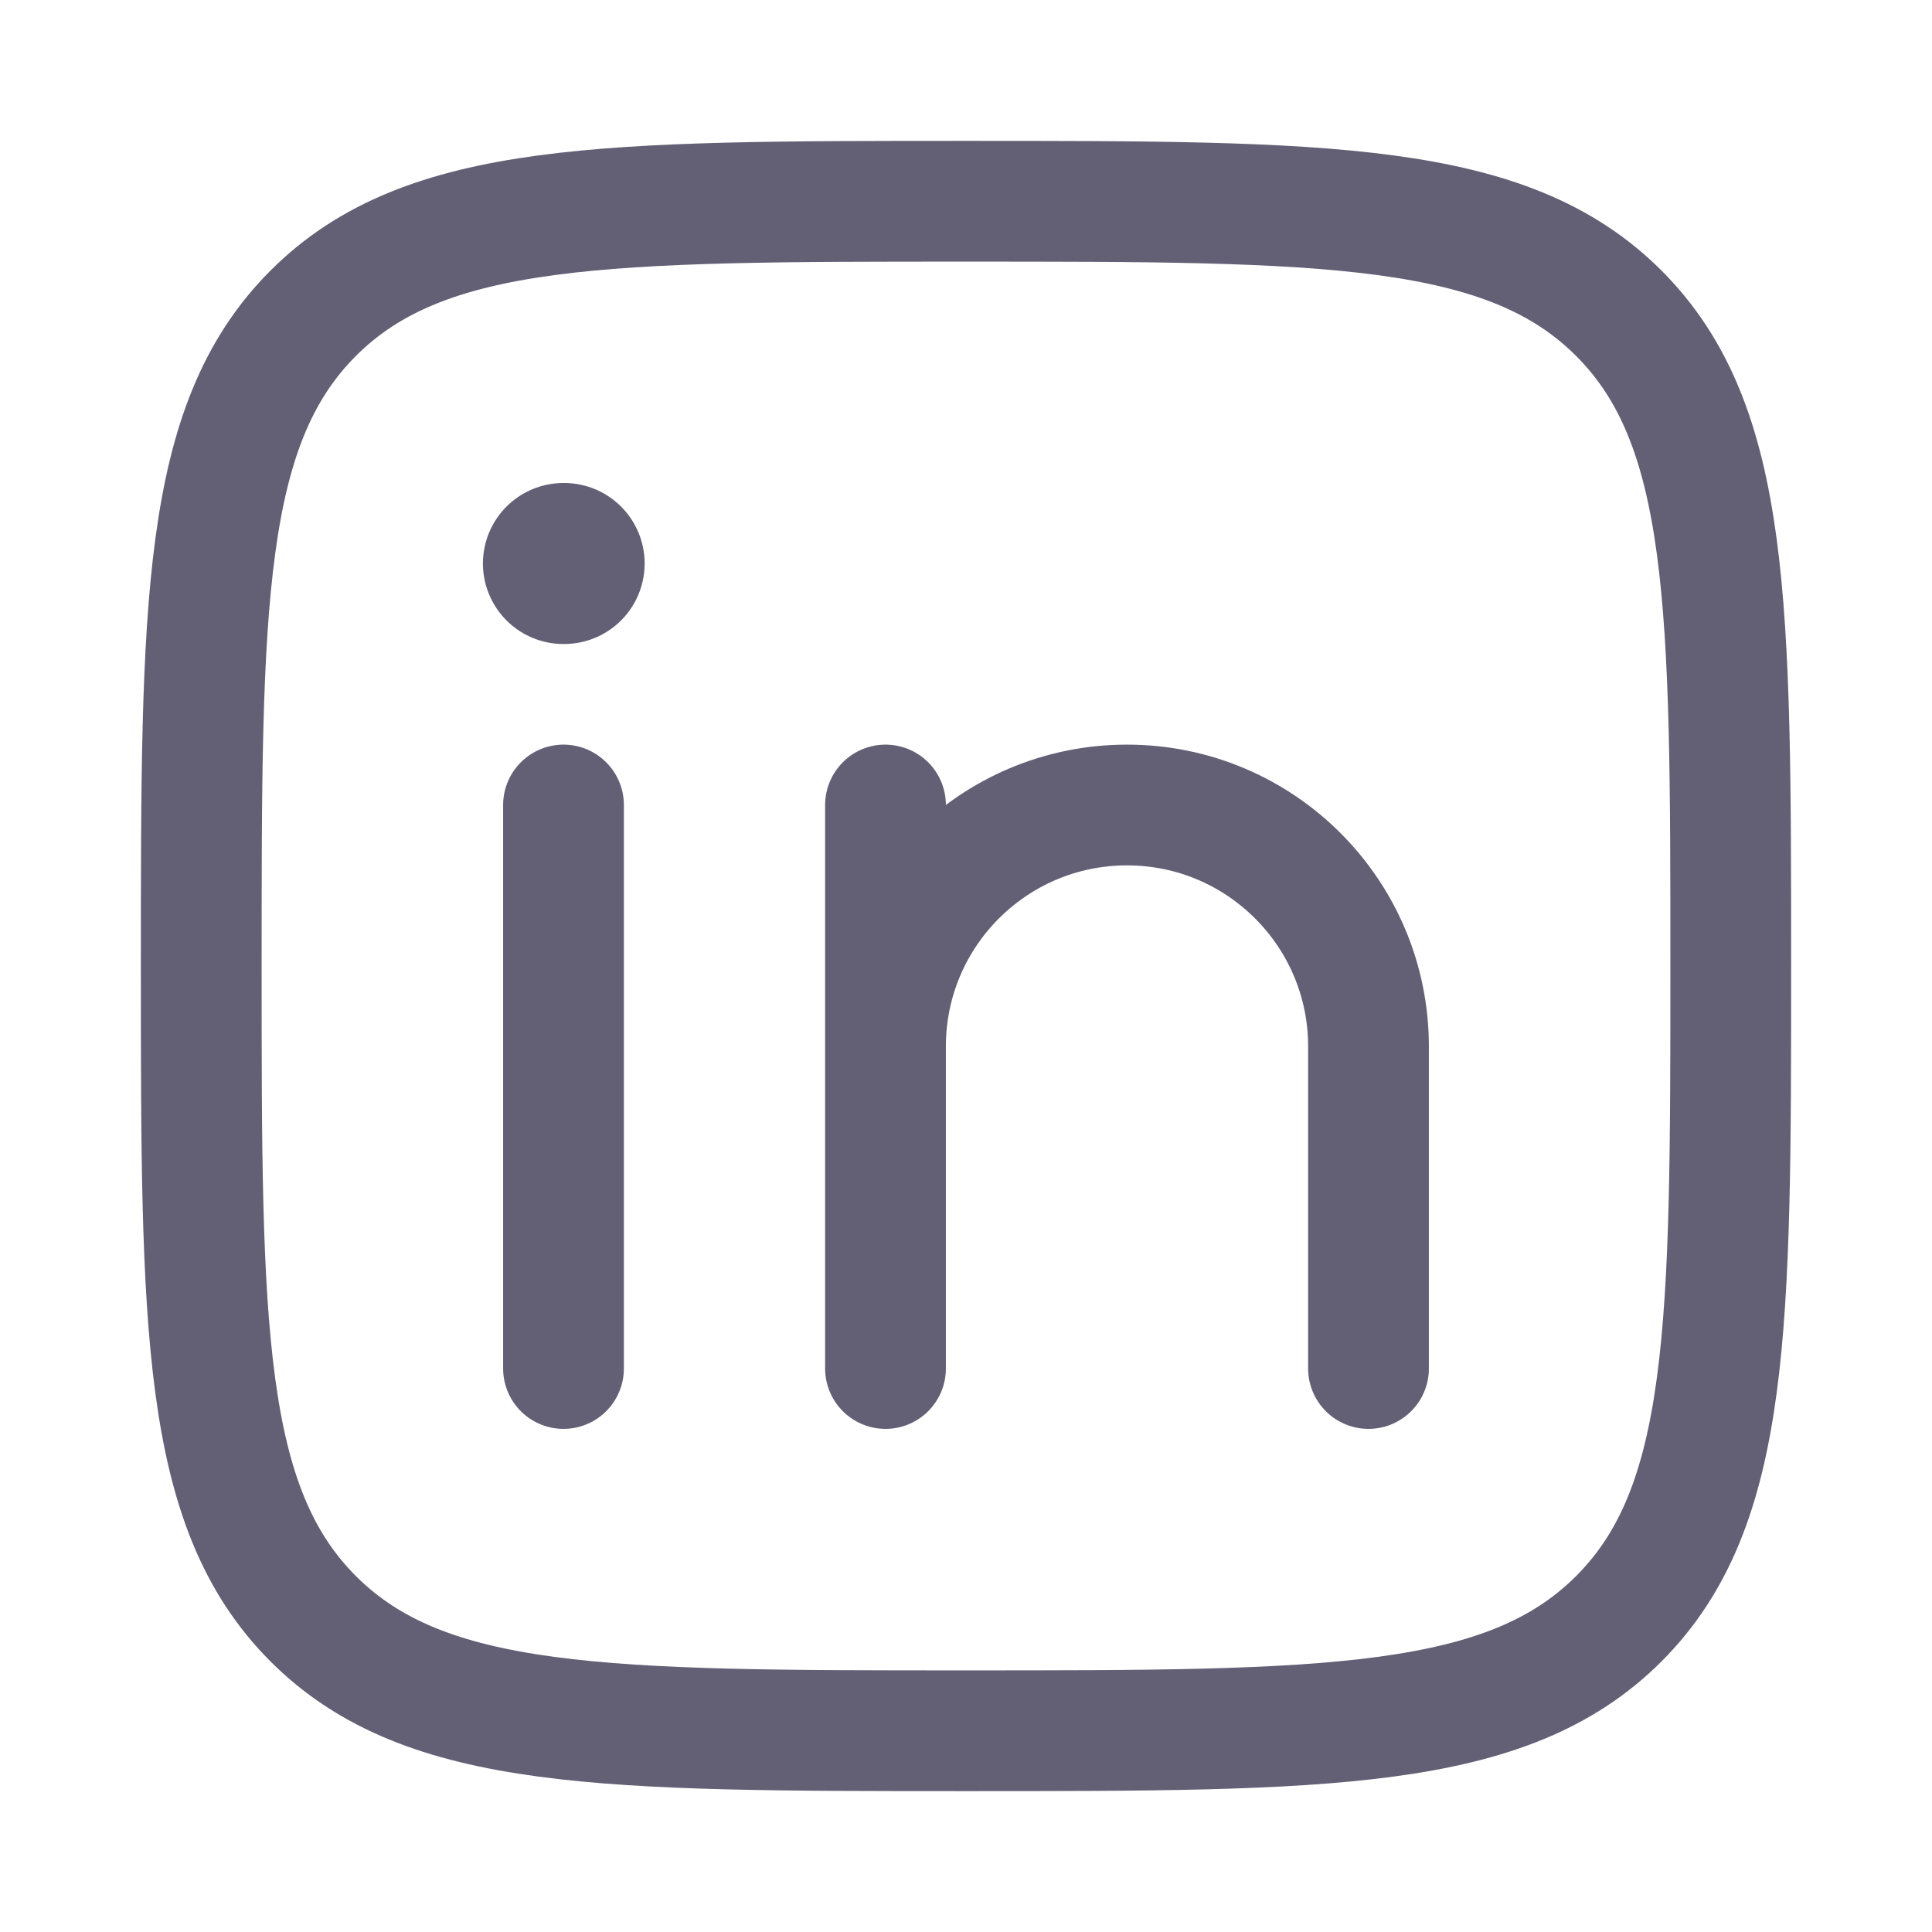 <svg width="24" height="24" viewBox="0 0 24 24" fill="none" xmlns="http://www.w3.org/2000/svg">
    <path d="M7 10V17" stroke="#635F75" stroke-width="1.5" stroke-linecap="round" stroke-linejoin="round" />
    <path d="M11 13V17M11 13C11 11.343 12.343 10 14 10C15.657 10 17 11.343 17 13V17M11 13V10" stroke="#635F75"
        stroke-width="1.5" stroke-linecap="round" stroke-linejoin="round" />
    <path d="M7.008 7L6.999 7" stroke="#635F75" stroke-width="2" stroke-linecap="round" stroke-linejoin="round" />
    <path
        d="M2.5 12C2.5 7.522 2.5 5.282 3.891 3.891C5.282 2.5 7.522 2.5 12 2.5C16.478 2.5 18.718 2.5 20.109 3.891C21.5 5.282 21.5 7.522 21.5 12C21.5 16.478 21.5 18.718 20.109 20.109C18.718 21.5 16.478 21.5 12 21.5C7.522 21.5 5.282 21.5 3.891 20.109C2.5 18.718 2.5 16.478 2.5 12Z"
        stroke="#635F75" stroke-width="1.5" stroke-linejoin="round" />
</svg>